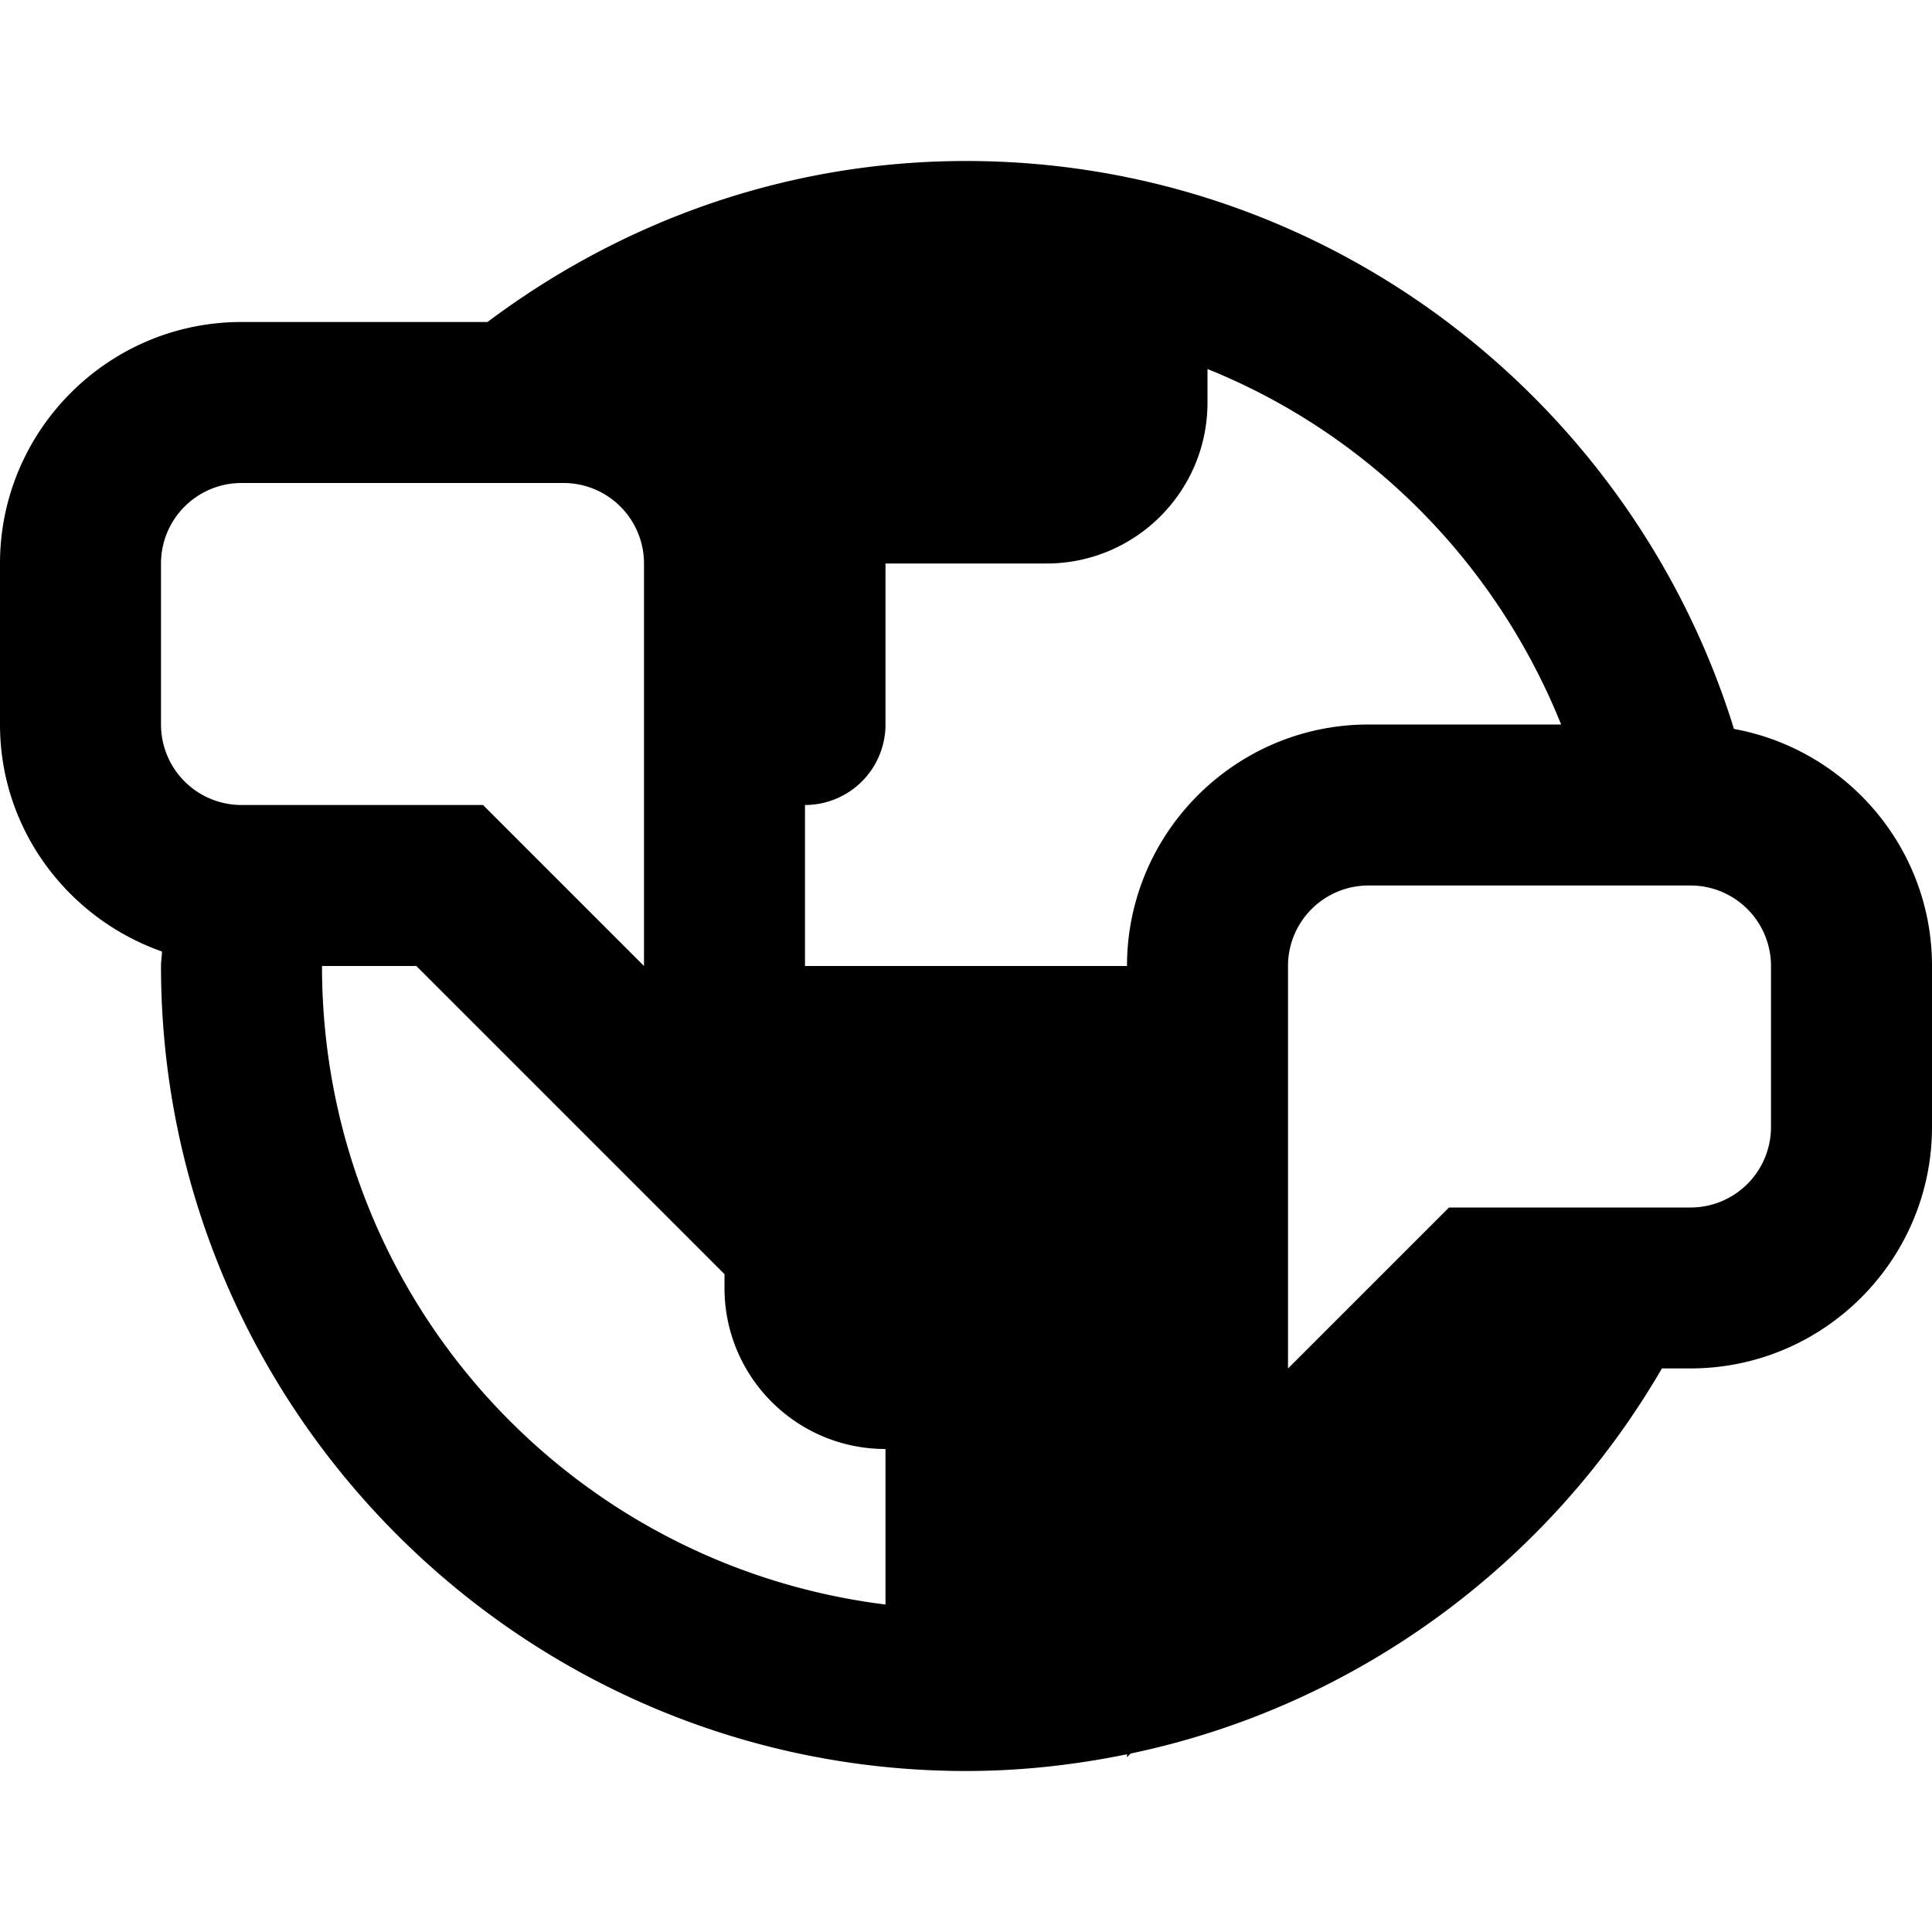 <svg xmlns="http://www.w3.org/2000/svg" width="48" height="48" fill="none"><path fill="#000" d="M43.08 18.11C40.556 9.956 32.968 4 24 4c-4.466 0-8.564 1.506-11.888 4H6c-3.308 0-6 2.692-6 6v4c0 2.612 1.69 4.818 4.024 5.64-.002.12-.024.238-.024.36 0 11.022 8.978 20 20 20 1.37 0 2.706-.15 4-.416v.072l.09-.09c5.632-1.178 10.392-4.734 13.2-9.568H42c3.308 0 6-2.692 6-6v-4c0-2.936-2.128-5.378-4.92-5.888ZM4 14a2 2 0 0 1 2-2h8a2 2 0 0 1 2 2v10l-4-4H6a2 2 0 0 1-2-2v-4Zm18 25.864C14.092 38.882 8 32.182 8 24h2.344l2.828 2.828L18 31.656V32c0 2.21 1.79 4 4 4v3.864ZM20 24v-4a2 2 0 0 0 2-2v-4h4c2.21 0 4-1.79 4-4v-.832c4.012 1.618 7.172 4.822 8.786 8.832H34c-3.308 0-6 2.692-6 6h-8Zm24 4a2 2 0 0 1-2 2h-6l-4 4V24a2 2 0 0 1 2-2h8a2 2 0 0 1 2 2v4Z"/></svg>
